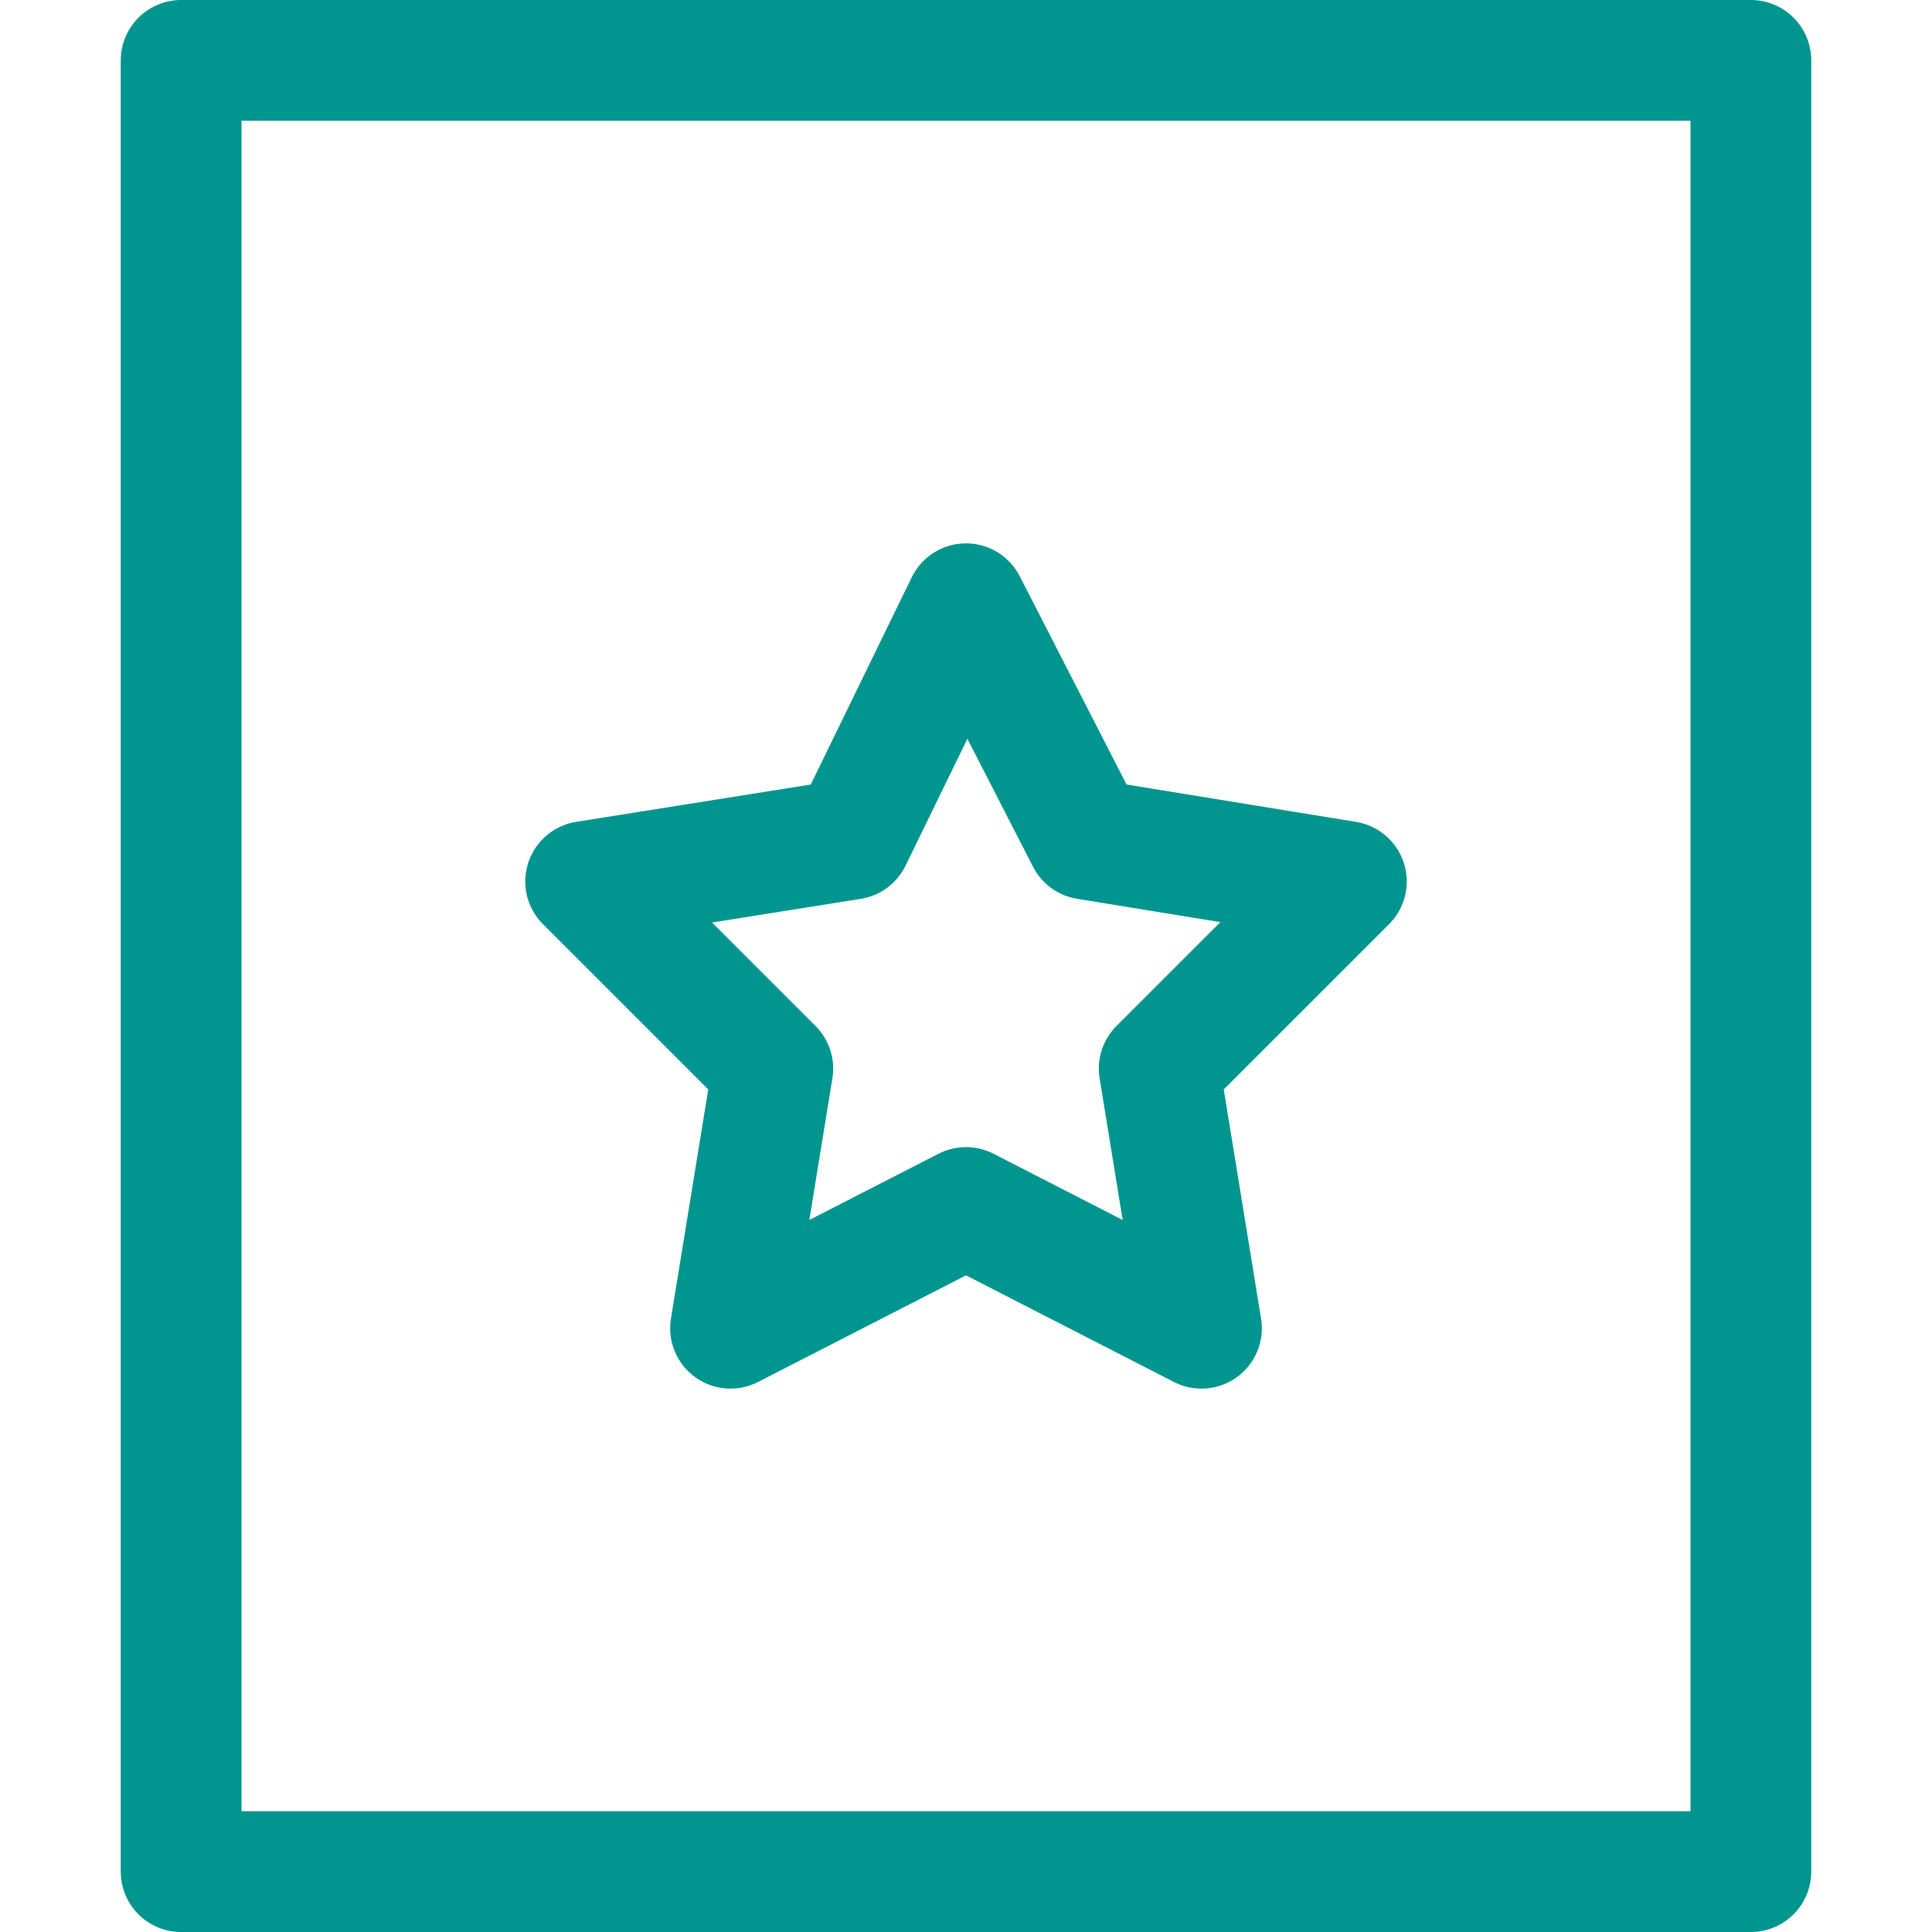 <?xml version="1.0" encoding="UTF-8"?>
<!-- Generator: Adobe Illustrator 25.1.0, SVG Export Plug-In . SVG Version: 6.00 Build 0)  -->
<svg xmlns="http://www.w3.org/2000/svg" xmlns:xlink="http://www.w3.org/1999/xlink" version="1.1" id="Layer_1" x="0px" y="0px" viewBox="0 0 32 32" style="enable-background:new 0 0 32 32;" xml:space="preserve">
<style type="text/css">
	.st0{fill:none;stroke:#002C77;stroke-width:2;stroke-linecap:round;stroke-linejoin:round;stroke-miterlimit:10;}
</style>
<g>
	<rect x="3" y="1" class="st0" width="26" height="30" style="stroke: #00968f;"/>
	<polygon class="st0" points="16,10 18,13.9 22.3,14.6 19.2,17.7 19.9,22 16,20 12.1,22 12.8,17.7 9.7,14.6 14.1,13.9  " style="stroke: #00968f;"/>
</g>
</svg>
